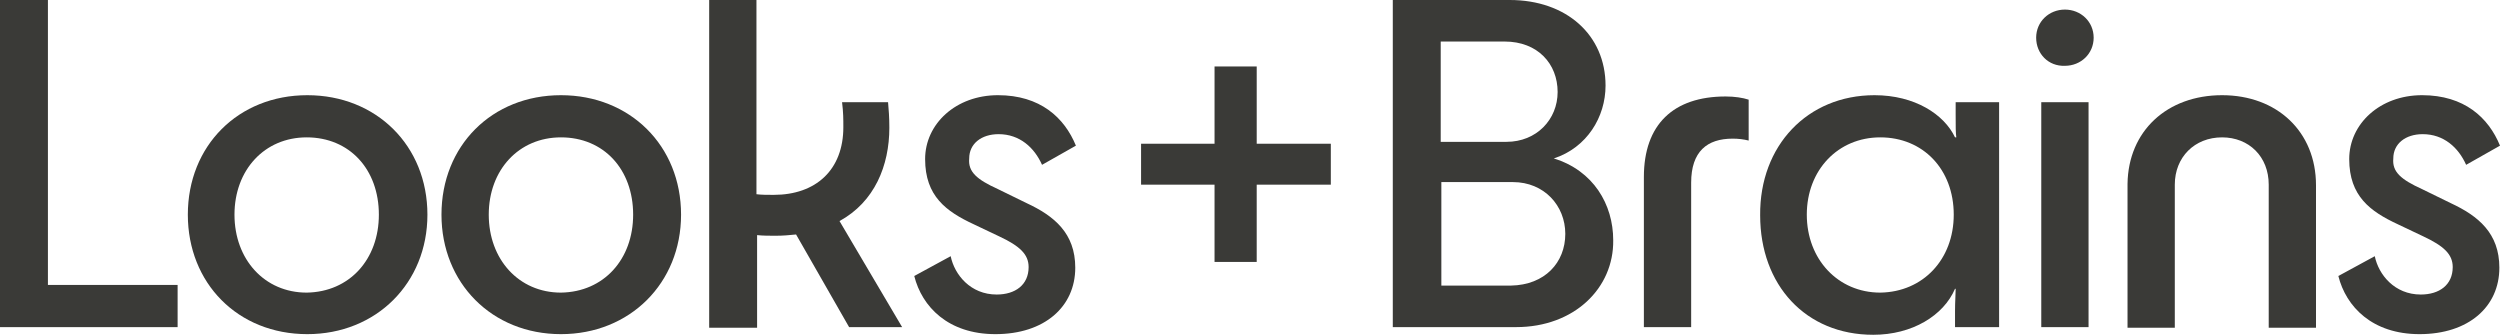 <?xml version="1.0" encoding="UTF-8"?> <svg xmlns="http://www.w3.org/2000/svg" xmlns:xlink="http://www.w3.org/1999/xlink" version="1.1" id="Lager_1" x="0px" y="0px" viewBox="0 0 391.3 52.4" style="enable-background:new 0 0 391.3 52.4;" xml:space="preserve"> <style type="text/css"> .st0{fill:#3A3A37;} .st1{fill:#FFFFFF;} </style> <g> <g> <path class="st0" d="M0,0h7.5v44.6h20.3v6.6H0V0z"></path> <path class="st0" d="M29.4,33.6c0-10.8,7.9-18.7,18.7-18.7s18.8,7.9,18.8,18.7c0,10.7-8,18.7-18.8,18.7 C37.2,52.3,29.4,44.3,29.4,33.6z M59.3,33.6c0-7.1-4.6-12.1-11.3-12.1c-6.6,0-11.3,5.1-11.3,12.1S41.4,45.8,48,45.8 C54.7,45.7,59.3,40.6,59.3,33.6z"></path> <path class="st0" d="M69.1,33.6c0-10.8,7.9-18.7,18.7-18.7s18.8,7.9,18.8,18.7c0,10.7-8,18.7-18.8,18.7S69.1,44.3,69.1,33.6z M99.1,33.6c0-7.1-4.6-12.1-11.3-12.1c-6.6,0-11.3,5.1-11.3,12.1s4.7,12.2,11.3,12.2C94.5,45.7,99.1,40.6,99.1,33.6z"></path> <path class="st0" d="M111,0h7.4v30.4c0.8,0.1,1.7,0.1,2.7,0.1c6.6,0,10.9-3.9,10.9-10.6c0-1.2,0-2.3-0.2-3.9h7.2 c0.1,1.2,0.2,2.3,0.2,4c0,5.9-2.3,11.6-7.8,14.6l9.8,16.6h-8.3l-8.3-14.5c-1,0.1-2,0.2-3.2,0.2c-0.9,0-2,0-2.9-0.1v14.5H111V0z"></path> <path class="st0" d="M156.2,29.6l4.5,2.2c4.3,2,7.6,4.7,7.6,10.1c0,6.1-4.8,10.4-12.5,10.4c-7.4,0-11.5-4.3-12.7-9.1l5.7-3.1 c0.6,2.9,3.1,6,7.2,6c2.9,0,5-1.5,5-4.3c0-2-1.4-3.3-4.6-4.8l-4-1.9c-4.3-2-7.6-4.4-7.6-10.2c0-5.5,4.8-10,11.4-10 c6.6,0,10.4,3.5,12.2,7.9l-5.3,3c-1.2-2.7-3.5-4.8-6.8-4.8c-2.7,0-4.6,1.5-4.6,3.8C151.5,26.9,152.9,28.1,156.2,29.6z"></path> <path class="st0" d="M196.7,28.9V41h-6.6V28.9h-11.5v-6.4h11.5V10.4h6.6v12.1h11.6v6.4H196.7z"></path> <path class="st0" d="M237.3,51.2H218V0h18.3c8.9,0,15,5.5,15,13.4c0,4.9-2.9,9.7-8.1,11.4c6.2,1.9,9.3,7.2,9.3,12.8 C252.6,45.1,246.4,51.2,237.3,51.2z M225.6,22.2h10.2c4.7,0,8-3.5,8-7.8c0-4.4-3.1-7.9-8.3-7.9h-10v15.7H225.6z M245,36.6 c0-4.4-3.3-8.1-8.2-8.1h-11.2v16.2h10.9C241.8,44.6,245,41.1,245,36.6z"></path> <path class="st0" d="M273.7,15.6V22c-0.8-0.2-1.6-0.3-2.5-0.3c-4,0-6.5,2-6.5,6.9v22.6h-7.4V27.7c0-8.2,4.6-12.6,12.8-12.6 C271.5,15.1,272.8,15.3,273.7,15.6z"></path> <path class="st0" d="M293.4,14.9c6.3,0,10.9,3,12.6,6.6h0.2c-0.1-0.8-0.1-1.6-0.1-3.5v-2h6.8v35.2H306v-2.5c0-1.6,0.1-2.6,0.1-3.5 H306c-1.8,4.2-6.7,7.2-12.8,7.2c-10.6,0-17.7-7.8-17.7-18.7C275.4,22.8,282.9,14.9,293.4,14.9z M305.8,33.6 c0-7.1-4.8-12.1-11.5-12.1c-6.6,0-11.5,5.1-11.5,12.1s4.9,12.2,11.5,12.2C301,45.7,305.8,40.6,305.8,33.6z"></path> <path class="st0" d="M318.7,5.9c0-2.5,2-4.4,4.5-4.4s4.5,1.9,4.5,4.4s-2,4.4-4.5,4.4C320.6,10.4,318.7,8.4,318.7,5.9z M319.5,51.2 V16h7.4v35.2H319.5z"></path> <path class="st0" d="M347.8,14.9c8.6,0,14.7,5.7,14.7,14.1v22.3h-7.4V28.9c0-4.4-3.1-7.4-7.3-7.4c-4.3,0-7.4,3.1-7.4,7.4v22.4H333 V28.8C333.1,20.5,339.2,14.9,347.8,14.9z"></path> <path class="st0" d="M379.1,29.6l4.5,2.2c4.3,2,7.6,4.7,7.6,10.1c0,6.1-4.8,10.4-12.5,10.4c-7.4,0-11.5-4.3-12.7-9.1l5.7-3.1 c0.6,2.9,3.1,6,7.2,6c2.9,0,5-1.5,5-4.3c0-2-1.4-3.3-4.6-4.8l-4-1.9c-4.3-2-7.6-4.4-7.6-10.2c0-5.5,4.8-10,11.4-10 s10.4,3.5,12.2,7.9l-5.3,3c-1.2-2.7-3.5-4.8-6.8-4.8c-2.7,0-4.6,1.5-4.6,3.8C374.4,26.9,375.8,28.1,379.1,29.6z"></path> </g> </g> </svg> 